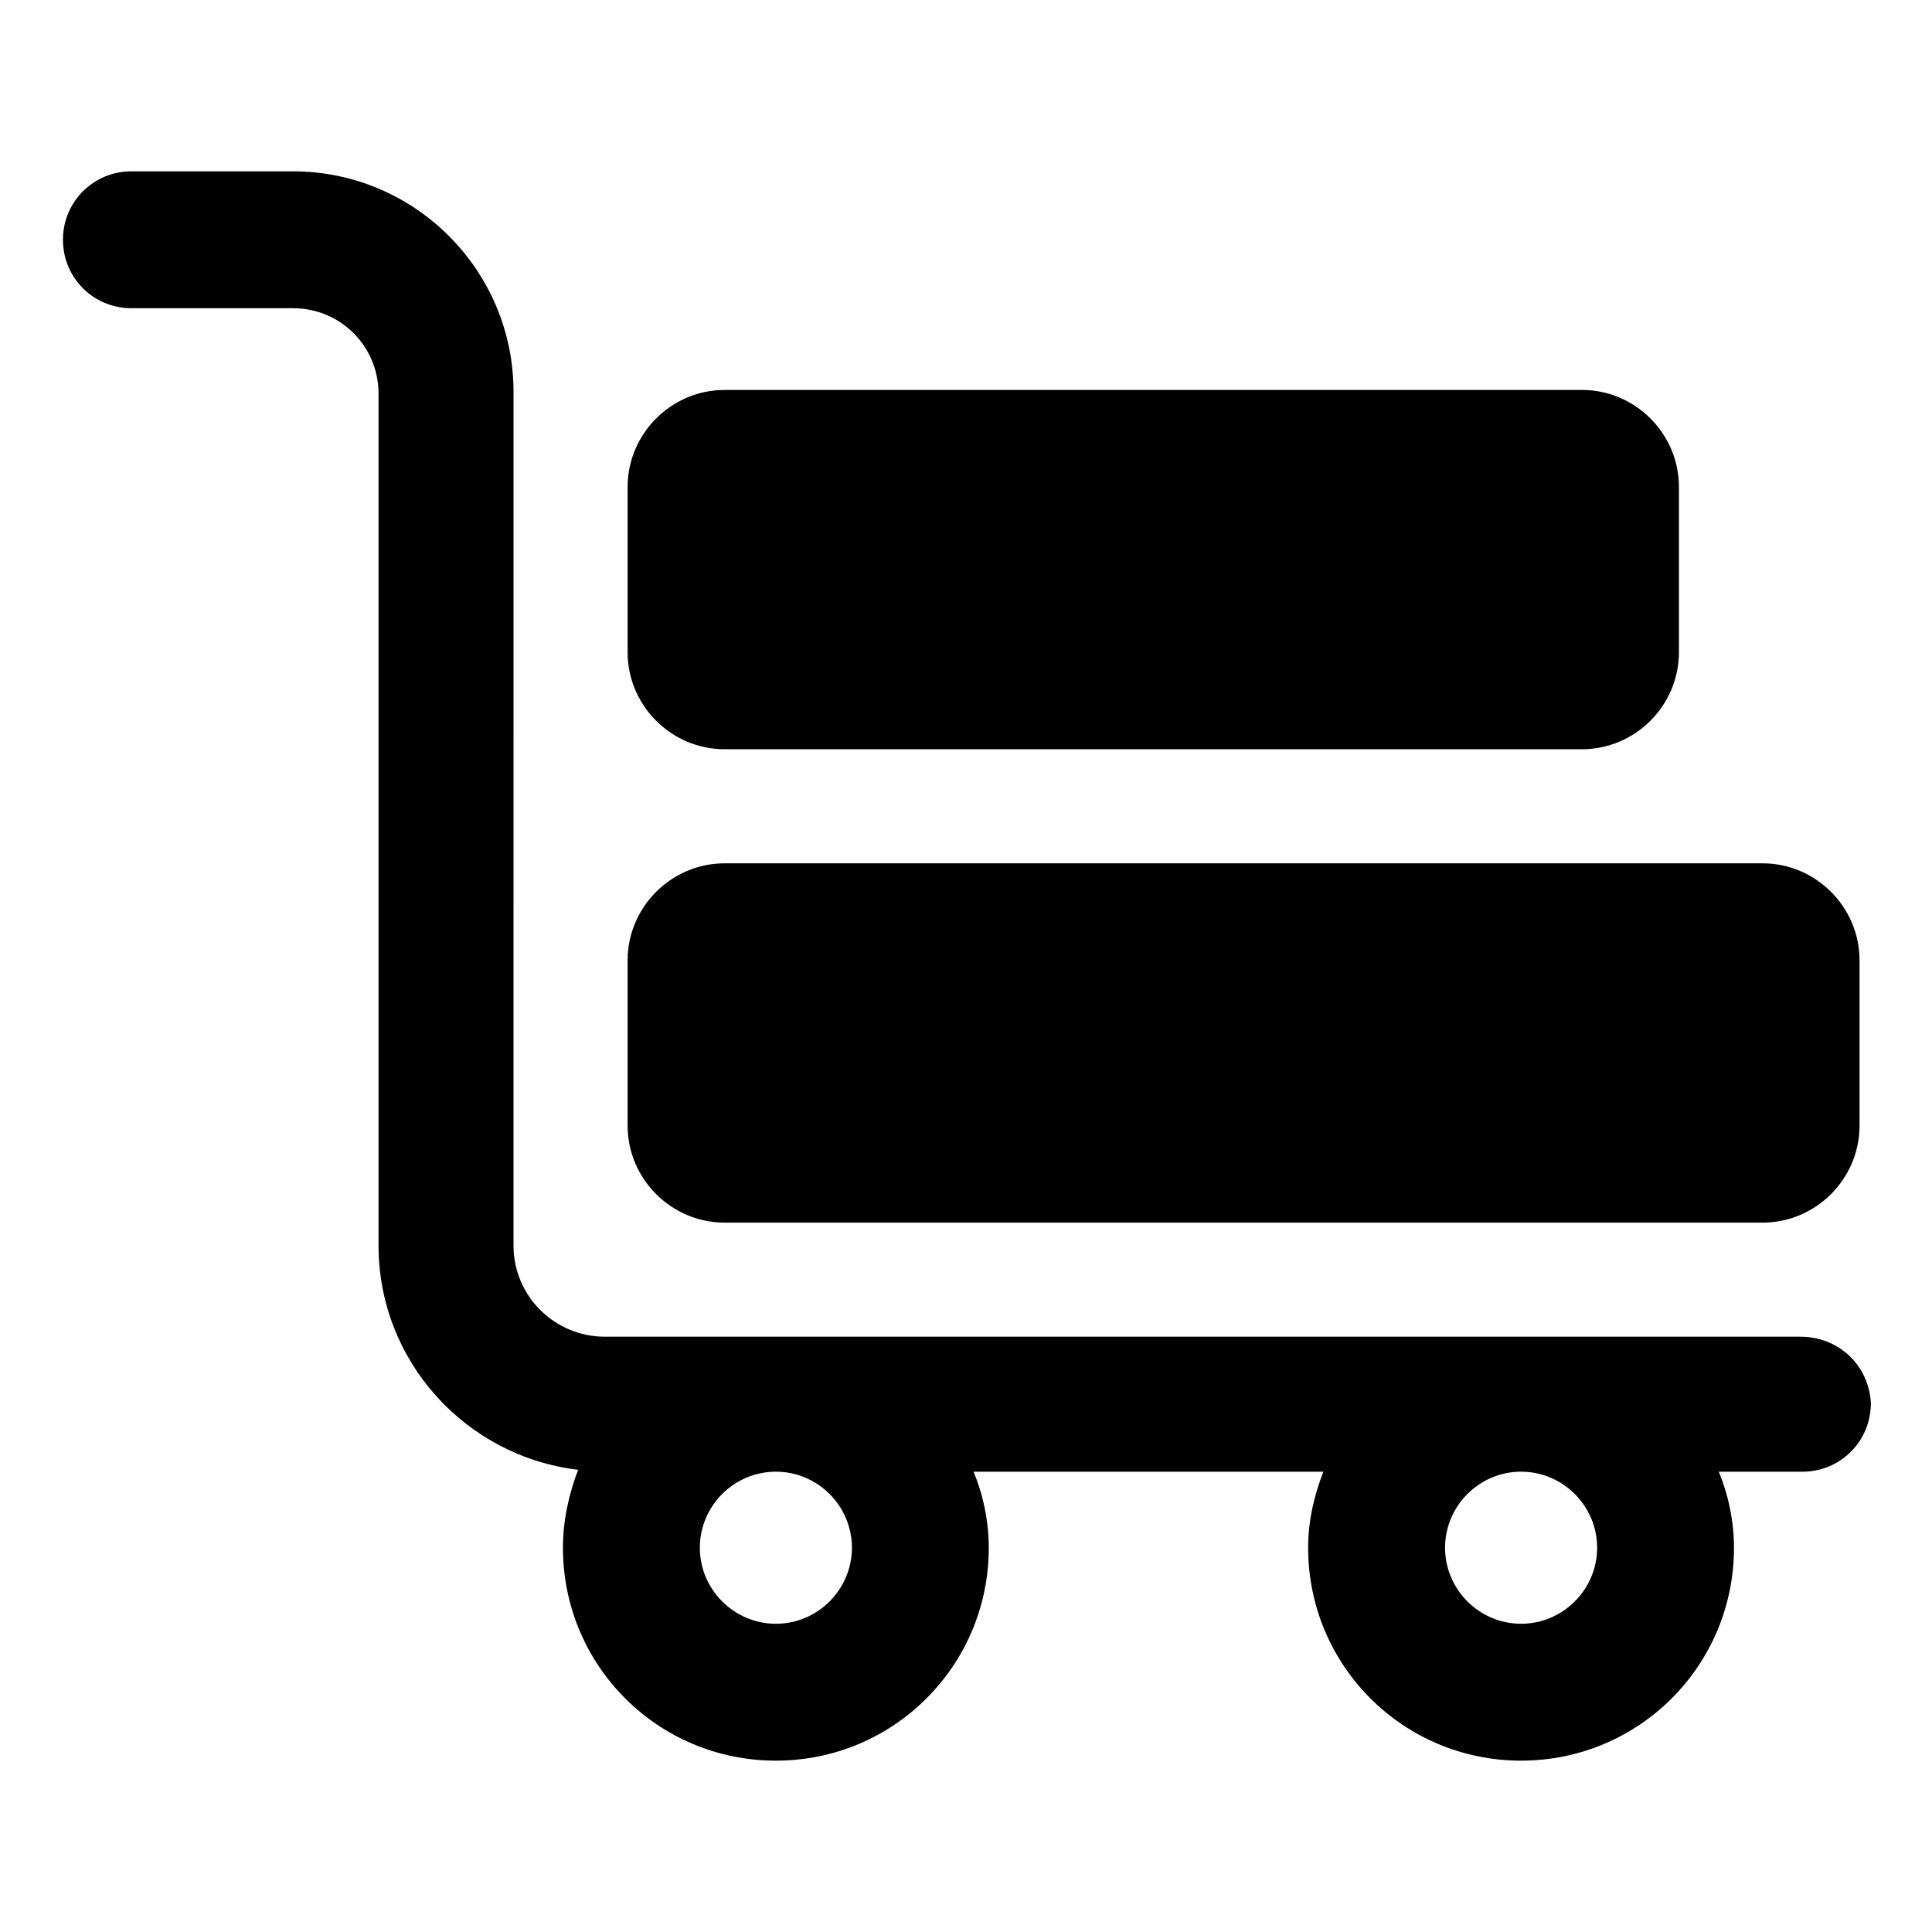 <?xml version="1.0" encoding="UTF-8"?>
<!-- Uploaded to: SVG Repo, www.svgrepo.com, Generator: SVG Repo Mixer Tools -->
<svg fill="#000000" width="800px" height="800px" version="1.1" viewBox="144 144 512 512" xmlns="http://www.w3.org/2000/svg">
 <g>
  <path d="m621.17 498.24h-316.9c-13.098 0-24.184-10.578-24.184-24.184l0.004-226.21c0-32.242-26.199-58.441-58.441-58.441h-42.828c-10.078 0-18.137 8.062-18.137 18.137 0 10.078 8.062 18.137 18.137 18.137h42.824c12.594 0 22.672 10.078 22.672 22.672v225.71c0 30.73 23.176 55.922 52.898 59.449-2.519 6.551-4.031 13.602-4.031 20.656 0 31.234 25.191 56.426 56.426 56.426s56.426-25.191 56.426-56.426c0-7.055-1.512-14.105-4.031-20.152h92.699c-2.519 6.551-4.031 13.098-4.031 20.152 0 31.234 25.191 56.426 56.426 56.426 31.234 0 56.426-25.191 56.426-56.426 0-7.055-1.512-14.105-4.031-20.152h22.168c10.078 0 18.137-8.062 18.137-18.137-0.492-10.078-8.555-17.633-18.629-17.633zm-251.4 55.922c0 11.082-9.07 20.152-20.152 20.152-11.082 0-20.152-9.07-20.152-20.152 0-11.082 9.07-20.152 20.152-20.152 11.086 0 20.152 9.07 20.152 20.152zm197.49 0c0 11.082-9.07 20.152-20.152 20.152s-20.152-9.07-20.152-20.152c0-11.082 9.07-20.152 20.152-20.152 11.086 0 20.152 9.07 20.152 20.152z"/>
  <path d="m336.02 468.01h275.08c14.105 0 25.695-11.586 25.695-25.695v-43.832c0-14.105-11.586-25.695-25.695-25.695l-275.08 0.004c-14.105 0-25.695 11.586-25.695 25.695v43.832c0 14.105 11.586 25.691 25.695 25.691z"/>
  <path d="m336.02 342.56h227.22c14.105 0 25.695-11.586 25.695-25.695v-43.832c0-14.105-11.586-25.695-25.695-25.695l-227.22 0.004c-14.105 0-25.695 11.586-25.695 25.695v43.832c0 14.105 11.586 25.691 25.695 25.691z"/>
 </g>
</svg>